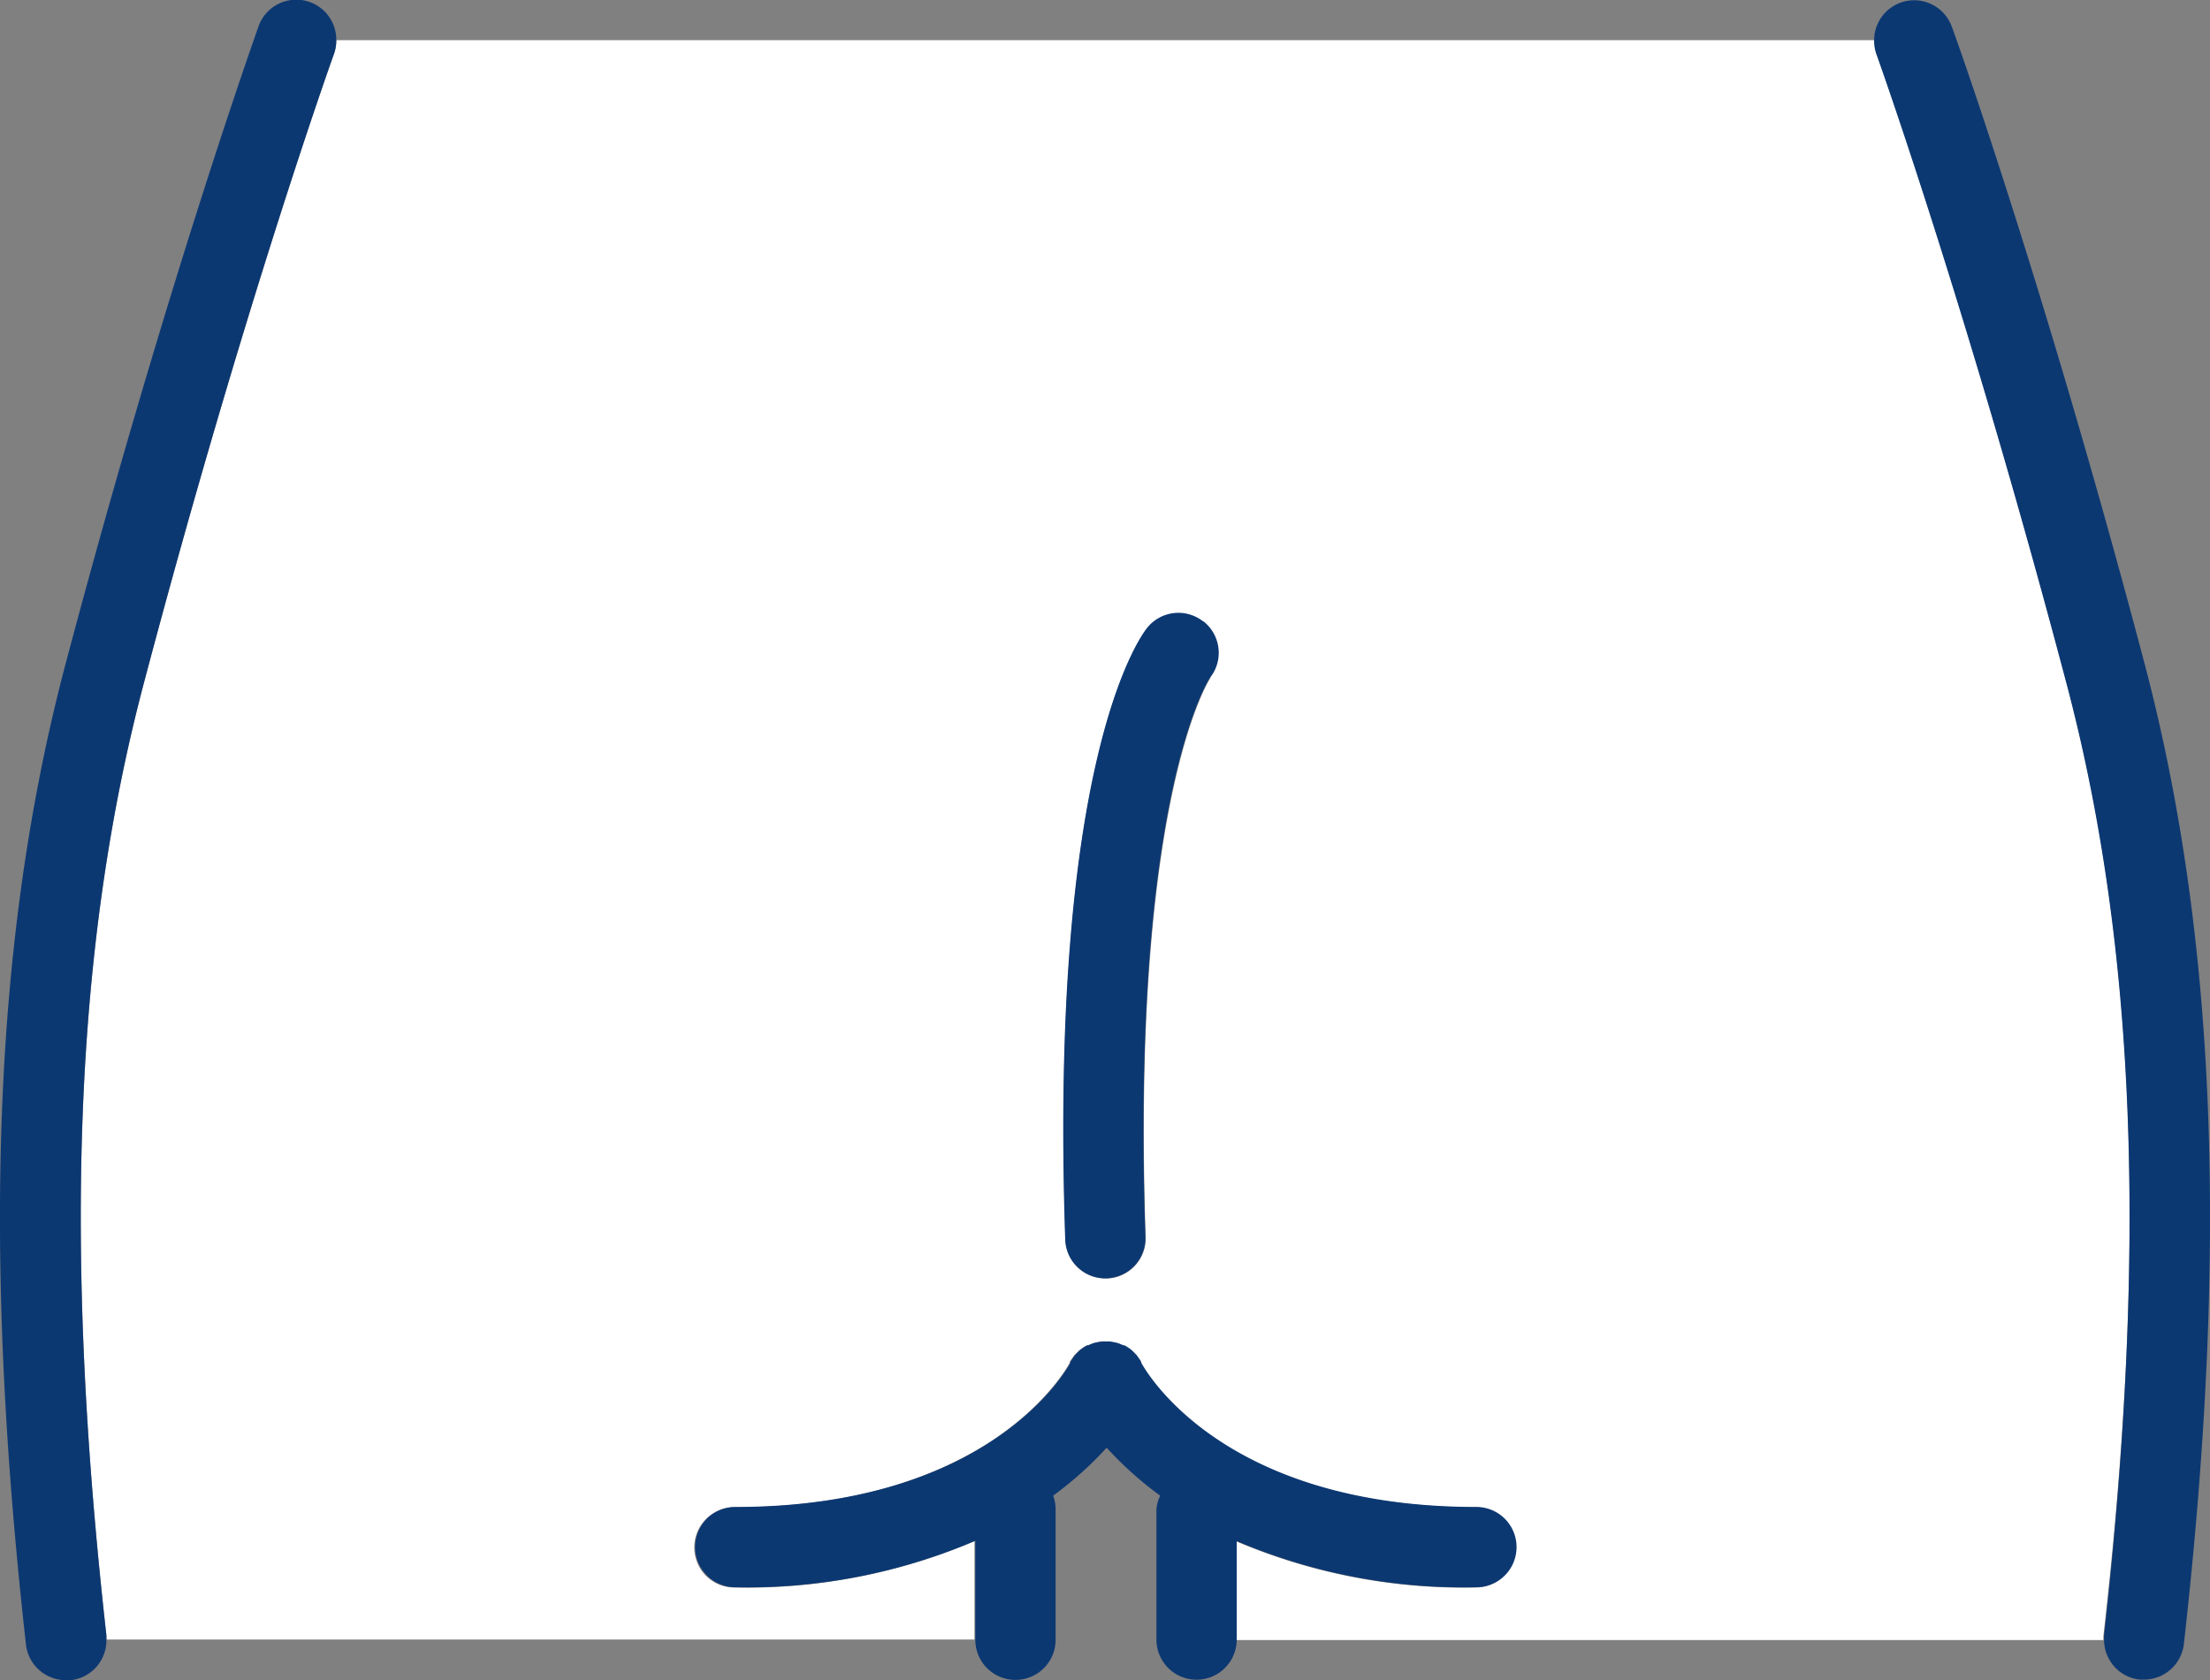 <svg xmlns="http://www.w3.org/2000/svg" width="63.117" height="48" viewBox="0 0 63.117 48">
  <rect x="0" y="0" width="63.117" height="48" fill="#808080" stroke="none"/>
  <g id="レイヤー_2" data-name="レイヤー 2" transform="translate(0.04 0.025)">
    <g id="Image" transform="translate(-0.04 -0.025)">
      <path id="パス_1119" data-name="パス 1119" d="M64.224,22.111c-2.846-10.763-5.4-17.916-5.432-17.993a1.146,1.146,0,0,1-.061-.388H14.8a1.149,1.149,0,0,1-.064.388c-.028.07-2.586,7.223-5.432,17.986-1.975,7.471-2.314,16.11-1.07,27.188v.128H33.026V46.608a16.565,16.565,0,0,1-6.856,1.327,1.146,1.146,0,1,1,0-2.293c7.425,0,9.553-4.084,9.574-4.124a.107.107,0,0,0,0-.024.753.753,0,0,1,.067-.1c.018-.028.037-.058.058-.086l.076-.079.083-.079.083-.058a.782.782,0,0,1,.107-.067h.024A.611.611,0,0,1,36.309,41a.917.917,0,0,1,.116-.046l.107-.024.11-.018h.223l.11.018.107.024A.916.916,0,0,1,37.2,41a.612.612,0,0,1,.067.024h.024a.782.782,0,0,1,.107.067.8.8,0,0,1,.083.058l.083.079.076.079.061.086a1.181,1.181,0,0,1,.064.1.107.107,0,0,1,0,.024c.083.159,2.244,4.124,9.574,4.124a1.146,1.146,0,0,1,0,2.293,16.565,16.565,0,0,1-6.856-1.327v2.828H65.269a.917.917,0,0,1,0-.128C66.538,38.22,66.2,29.582,64.224,22.111Zm-24.455-.168s-2.28,3.405-1.852,15.978a1.146,1.146,0,0,1-1.107,1.186h-.04A1.143,1.143,0,0,1,35.627,38c-.459-13.45,2.042-17.088,2.329-17.461a1.146,1.146,0,0,1,1.794,1.4Z" transform="translate(-5.196 -2.582)" fill="#fff"/>
      <path id="パス_1120" data-name="パス 1120" d="M4.065,19.5C6.911,8.741,9.469,1.588,9.5,1.511a1.149,1.149,0,0,0,.064-.388A1.143,1.143,0,0,0,7.339.741c-.024.073-2.617,7.312-5.5,18.176C-.215,26.672-.572,35.577.7,46.948a1.149,1.149,0,0,0,1.152,1.027h.128A1.146,1.146,0,0,0,3,46.835q0-.064,0-.128C1.751,35.613,2.09,26.975,4.065,19.5Z" transform="translate(0.04 0.025)" fill="#0c3872"/>
      <path id="パス_1121" data-name="パス 1121" d="M182.771,18.936c-2.87-10.864-5.463-18.1-5.5-18.176a1.143,1.143,0,0,0-2.219.388,1.146,1.146,0,0,0,.061.388c.028.07,2.586,7.223,5.432,17.986,1.975,7.471,2.314,16.11,1.073,27.188a.915.915,0,0,0,0,.128,1.146,1.146,0,0,0,1.012,1.14h.131a1.149,1.149,0,0,0,1.137-1.018C185.18,35.6,184.816,26.692,182.771,18.936Z" transform="translate(-121.527 0.005)" fill="#0c3872"/>
      <path id="パス_1122" data-name="パス 1122" d="M87.215,132.348a1.146,1.146,0,1,0,0-2.293c-7.336,0-9.491-3.974-9.574-4.124a.106.106,0,0,0,0-.024,1.179,1.179,0,0,0-.064-.1l-.061-.086-.076-.079-.083-.079a.8.8,0,0,0-.083-.058.783.783,0,0,0-.107-.067h-.024a.612.612,0,0,0-.067-.024.917.917,0,0,0-.116-.046l-.107-.024-.11-.018h-.223l-.11.018-.107.024a.919.919,0,0,0-.116.046.612.612,0,0,0-.067.024h-.024a.783.783,0,0,0-.107.067l-.083.058-.083.079-.076.079c-.021.028-.04.058-.058.086a.752.752,0,0,0-.067.1.106.106,0,0,1,0,.024c-.021.04-2.14,4.124-9.574,4.124a1.146,1.146,0,1,0,0,2.293,16.565,16.565,0,0,0,6.856-1.327v2.828a1.146,1.146,0,0,0,2.293,0v-3.735a1.131,1.131,0,0,0-.07-.382,10.3,10.3,0,0,0,1.528-1.369,10.257,10.257,0,0,0,1.528,1.369,1.131,1.131,0,0,0-.107.382v3.729a1.146,1.146,0,1,0,2.293,0V131.03A16.6,16.6,0,0,0,87.215,132.348Z" transform="translate(-45.049 -87.004)" fill="#0c3872"/>
      <path id="パス_1123" data-name="パス 1123" d="M103.29,57.5a1.143,1.143,0,0,0-1.608.2c-.287.373-2.788,4.014-2.329,17.461a1.143,1.143,0,0,0,1.143,1.107h.04a1.146,1.146,0,0,0,1.107-1.186c-.428-12.573,1.834-15.969,1.852-15.978a1.143,1.143,0,0,0-.2-1.608Z" transform="translate(-68.931 -39.75)" fill="#0c3872"/>
    </g>
  </g>
</svg>
